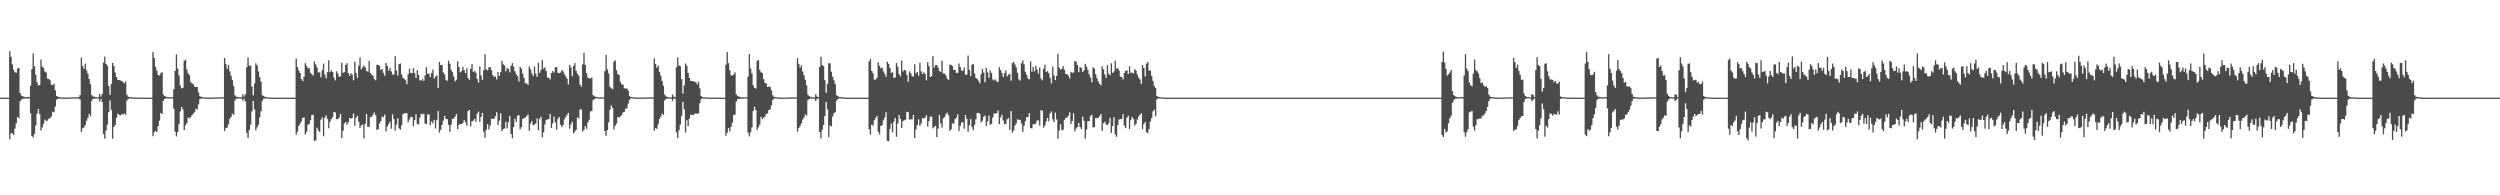 <?xml version="1.0" encoding="UTF-8"?>
<svg xmlns="http://www.w3.org/2000/svg" width="1920" height="150">
  <path d="M0 75.000h1v1.000H0zM1 75.000h1v1.000H1zM2 75.000h1v1.000H2zM3 75.000h1v1.000H3zM4 75.000h1v1.000H4zM5 75.000h1v1.000H5zM6 75.000h1v1.000H6zM7 39.271h1v67.695H7zM8 43.679h1v58.735H8zM9 49.467h1v52.811H9zM10 53.655h1v49.940H10zM11 55.499h1v43.342H11zM12 55.898h1v38.821H12zM13 52.696h1v37.171H13zM14 52.047h1v38.727H14zM15 71.404h1v6.437H15zM16 73.435h1v3.113H16zM17 73.957h1v1.907H17zM18 74.246h1v1.529H18zM19 74.673h1v1.000H19zM20 74.572h1v1.000H20zM21 74.402h1v1.297H21zM22 74.606h1v1.000H22zM23 65.825h1v21.286H23zM24 53.105h1v51.394H24zM25 40.926h1v64.701H25zM26 50.885h1v51.906H26zM27 57.403h1v38.931H27zM28 63.162h1v24.102H28zM29 65.590h1v18.125H29zM30 65.330h1v22.270H30zM31 45.662h1v54.577H31zM32 51.174h1v46.652H32zM33 52.207h1v42.798H33zM34 54.944h1v36.920H34zM35 55.642h1v37.328H35zM36 60.398h1v32.194H36zM37 60.604h1v30.583H37zM38 61.670h1v29.015H38zM39 65.065h1v24.271H39zM40 65.359h1v20.423H40zM41 64.228h1v22.096H41zM42 69.336h1v12.501H42zM43 73.668h1v2.835H43zM44 74.385h1v1.618H44zM45 74.447h1v1.033H45zM46 74.762h1v1.000H46zM47 74.867h1v1.000H47zM48 74.849h1v1.000H48zM49 74.924h1v1.000H49zM50 74.932h1v1.000H50zM51 74.921h1v1.000H51zM52 74.940h1v1.000H52zM53 74.872h1v1.000H53zM54 74.811h1v1.000H54zM55 74.781h1v1.000H55zM56 74.763h1v1.000H56zM57 74.692h1v1.000H57zM58 74.643h1v1.000H58zM59 74.761h1v1.000H59zM60 74.609h1v1.000H60zM61 73.016h1v3.399H61zM62 44.236h1v57.060H62zM63 50.555h1v47.973H63zM64 52.834h1v44.992H64zM65 48.879h1v47.227H65zM66 54.004h1v38.727H66zM67 56.525h1v33.989H67zM68 60.616h1v26.765H68zM69 64.687h1v24.534H69zM70 73.044h1v4.372H70zM71 74.120h1v1.765H71zM72 74.286h1v1.519H72zM73 74.568h1v1.000H73zM74 74.819h1v1.000H74zM75 74.637h1v1.000H75zM76 71.990h1v6.030H76zM77 74.129h1v1.791H77zM78 72.152h1v6.190H78zM79 48.013h1v54.850H79zM80 43.476h1v63.051H80zM81 49.139h1v51.041H81zM82 50.547h1v45.229H82zM83 65.921h1v20.200H83zM84 72.816h1v4.345H84zM85 64.482h1v19.914H85zM86 48.323h1v58.169H86zM87 50.615h1v46.951H87zM88 55.625h1v40.311H88zM89 59.125h1v31.379H89zM90 61.269h1v26.095H90zM91 61.440h1v26.656H91zM92 61.776h1v26.878H92zM93 62.140h1v25.450H93zM94 63.015h1v25.045H94zM95 64.076h1v23.022H95zM96 62.536h1v25.675H96zM97 72.699h1v4.661H97zM98 74.215h1v1.761H98zM99 74.619h1v1.000H99zM100 74.609h1v1.000H100zM101 74.780h1v1.000H101zM102 74.856h1v1.000H102zM103 74.906h1v1.000H103zM104 74.947h1v1.000H104zM105 74.951h1v1.000H105zM106 74.923h1v1.000H106zM107 74.953h1v1.000H107zM108 74.948h1v1.000H108zM109 74.904h1v1.000H109zM110 74.907h1v1.000H110zM111 74.991h1v1.000H111zM112 74.994h1v1.000H112zM113 74.997h1v1.000H113zM114 74.998h1v1.000H114zM115 74.999h1v1.000H115zM116 74.999h1v1.000H116zM117 39.836h1v64.747H117zM118 44.461h1v57.147H118zM119 51.359h1v49.119H119zM120 54.294h1v47.092H120zM121 57.568h1v39.145H121zM122 58.026h1v34.656H122zM123 56.263h1v30.475H123zM124 55.381h1v32.287H124zM125 72.655h1v4.644H125zM126 73.754h1v2.233H126zM127 74.287h1v1.250H127zM128 74.532h1v1.067H128zM129 74.644h1v1.000H129zM130 74.650h1v1.000H130zM131 74.608h1v1.000H131zM132 74.745h1v1.000H132zM133 68.611h1v14.822H133zM134 54.504h1v46.608H134zM135 41.793h1v63.006H135zM136 52.621h1v48.754H136zM137 57.836h1v37.413H137zM138 65.629h1v19.877H138zM139 67.814h1v14.427H139zM140 67.450h1v16.673H140zM141 46.661h1v53.200H141zM142 45.905h1v50.369H142zM143 53.431h1v41.250H143zM144 56.243h1v33.998H144zM145 57.643h1v33.178H145zM146 63.068h1v26.912H146zM147 63.947h1v24.449H147zM148 64.748h1v22.522H148zM149 66.518h1v19.703H149zM150 66.805h1v16.598H150zM151 66.836h1v17.386H151zM152 70.958h1v9.267H152zM153 73.880h1v2.214H153zM154 74.363h1v1.295H154zM155 74.527h1v1.000H155zM156 74.799h1v1.000H156zM157 74.868h1v1.000H157zM158 74.902h1v1.000H158zM159 74.936h1v1.000H159zM160 74.951h1v1.000H160zM161 74.931h1v1.000H161zM162 74.954h1v1.000H162zM163 74.896h1v1.000H163zM164 74.834h1v1.000H164zM165 74.813h1v1.000H165zM166 74.804h1v1.000H166zM167 74.769h1v1.000H167zM168 74.700h1v1.000H168zM169 74.806h1v1.000H169zM170 74.677h1v1.000H170zM171 74.670h1v1.000H171zM172 44.525h1v56.097H172zM173 49.123h1v49.267H173zM174 52.845h1v45.122H174zM175 49.873h1v45.555H175zM176 54.726h1v36.602H176zM177 58.150h1v31.655H177zM178 61.542h1v25.756H178zM179 66.083h1v22.099H179zM180 73.140h1v3.998H180zM181 74.268h1v1.500H181zM182 74.373h1v1.329H182zM183 74.596h1v1.000H183zM184 74.702h1v1.000H184zM185 74.694h1v1.000H185zM186 72.340h1v5.148H186zM187 74.178h1v1.649H187zM188 72.393h1v5.602H188zM189 51.606h1v50.466H189zM190 44.084h1v61.905H190zM191 50.248h1v49.667H191zM192 50.476h1v45.388H192zM193 66.433h1v19.125H193zM194 73.179h1v4.369H194zM195 64.000h1v20.029H195zM196 48.645h1v51.490H196zM197 50.197h1v47.604H197zM198 54.793h1v41.040H198zM199 59.220h1v30.831H199zM200 62.611h1v22.843H200zM201 73.154h1v4.338H201zM202 73.677h1v2.078H202zM203 74.415h1v1.241H203zM204 74.617h1v1.000H204zM205 74.750h1v1.000H205zM206 74.836h1v1.000H206zM207 74.869h1v1.000H207zM208 74.952h1v1.000H208zM209 74.957h1v1.000H209zM210 74.978h1v1.000H210zM211 74.982h1v1.000H211zM212 74.992h1v1.000H212zM213 74.992h1v1.000H213zM214 74.996h1v1.000H214zM215 74.998h1v1.000H215zM216 74.999h1v1.000H216zM217 74.999h1v1.000H217zM218 74.999h1v1.000H218zM219 75.000h1v1.000H219zM220 75.000h1v1.000H220zM221 75.000h1v1.000H221zM222 75.000h1v1.000H222zM223 75.000h1v1.000H223zM224 75.000h1v1.000H224zM225 75.000h1v1.000H225zM226 75.000h1v1.000H226zM227 44.957h1v58.485H227zM228 51.526h1v49.639H228zM229 54.237h1v42.539H229zM230 56.016h1v38.912H230zM231 60.774h1v32.473H231zM232 62.281h1v28.253H232zM233 58.910h1v31.356H233zM234 48.478h1v54.844H234zM235 50.480h1v50.758H235zM236 52.375h1v43.499H236zM237 52.330h1v42.808H237zM238 56.015h1v36.307H238zM239 56.962h1v31.432H239zM240 58.021h1v30.122H240zM241 47.270h1v61.090H241zM242 49.460h1v58.256H242zM243 51.826h1v46.248H243zM244 55.645h1v44.492H244zM245 55.554h1v45.827H245zM246 59.382h1v32.539H246zM247 53.948h1v36.230H247zM248 48.842h1v55.809H248zM249 57.254h1v33.104H249zM250 60.158h1v28.408H250zM251 55.459h1v35.918H251zM252 46.218h1v52.309H252zM253 55.332h1v38.179H253zM254 53.957h1v37.457H254zM255 55.330h1v34.656H255zM256 59.660h1v26.308H256zM257 61.724h1v24.634H257zM258 54.694h1v36.858H258zM259 56.568h1v34.905H259zM260 59.050h1v31.204H260zM261 58.550h1v28.931H261zM262 48.178h1v57.896H262zM263 55.922h1v44.538H263zM264 55.402h1v39.436H264zM265 49.906h1v43.776H265zM266 48.454h1v47.373H266zM267 56.090h1v37.832H267zM268 58.333h1v32.256H268zM269 56.220h1v34.943H269zM270 57.393h1v33.224H270zM271 61.656h1v25.511H271zM272 47.405h1v49.143H272zM273 56.088h1v34.458H273zM274 59.759h1v29.205H274zM275 50.541h1v42.878H275zM276 44.073h1v54.200H276zM277 53.276h1v43.091H277zM278 51.745h1v43.882H278zM279 50.304h1v55.918H279zM280 51.692h1v43.376H280zM281 54.591h1v33.064H281zM282 55.009h1v42.504H282zM283 46.756h1v50.582H283zM284 56.143h1v33.782H284zM285 57.335h1v32.280H285zM286 58.088h1v29.966H286zM287 60.773h1v25.555H287zM288 61.627h1v26.916H288zM289 49.676h1v50.222H289zM290 49.880h1v49.318H290zM291 50.482h1v44.405H291zM292 53.884h1v39.132H292zM293 52.865h1v36.643H293zM294 55.916h1v34.218H294zM295 58.183h1v29.901H295zM296 48.352h1v52.581H296zM297 50.600h1v46.480H297zM298 54.342h1v40.984H298zM299 52.158h1v41.322H299zM300 54.795h1v44.017H300zM301 57.271h1v30.469H301zM302 57.236h1v34.232H302zM303 43.090h1v57.212H303zM304 54.121h1v41.630H304zM305 58.061h1v32.770H305zM306 49.196h1v49.349H306zM307 48.718h1v50.815H307zM308 57.072h1v39.201H308zM309 59.772h1v27.933H309zM310 60.645h1v26.349H310zM311 61.590h1v25.251H311zM312 64.660h1v22.259H312zM313 56.972h1v37.003H313zM314 52.807h1v38.884H314zM315 55.995h1v33.736H315zM316 56.188h1v33.738H316zM317 52.376h1v44.601H317zM318 56.139h1v36.093H318zM319 59.900h1v27.912H319zM320 53.802h1v41.336H320zM321 57.599h1v37.942H321zM322 61.706h1v28.624H322zM323 61.783h1v25.512H323zM324 60.759h1v27.187H324zM325 62.082h1v25.285H325zM326 57.843h1v37.050H326zM327 51.489h1v43.819H327zM328 56.609h1v31.145H328zM329 56.646h1v31.374H329zM330 59.288h1v36.696H330zM331 55.951h1v37.368H331zM332 53.443h1v41.326H332zM333 60.384h1v31.686H333zM334 58.715h1v39.934H334zM335 58.087h1v34.222H335zM336 67.564h1v17.669H336zM337 47.495h1v54.364H337zM338 49.917h1v49.757H338zM339 49.819h1v46.099H339zM340 55.656h1v36.924H340zM341 57.109h1v31.906H341zM342 61.293h1v30.131H342zM343 62.014h1v29.547H343zM344 46.532h1v49.327H344zM345 48.926h1v52.311H345zM346 53.615h1v42.201H346zM347 55.421h1v35.921H347zM348 58.667h1v32.363H348zM349 62.491h1v27.141H349zM350 61.188h1v26.420H350zM351 46.982h1v52.165H351zM352 51.579h1v44.356H352zM353 55.565h1v39.693H353zM354 54.638h1v40.747H354zM355 51.408h1v43.058H355zM356 53.871h1v38.358H356zM357 56.045h1v37.809H357zM358 52.375h1v44.176H358zM359 59.908h1v25.401H359zM360 61.343h1v23.110H360zM361 52.868h1v44.224H361zM362 49.142h1v44.050H362zM363 55.260h1v37.414H363zM364 54.466h1v36.789H364zM365 55.754h1v37.669H365zM366 60.641h1v26.768H366zM367 63.513h1v22.216H367zM368 51.102h1v42.566H368zM369 57.979h1v31.827H369zM370 61.413h1v25.322H370zM371 53.864h1v47.478H371zM372 41.618h1v64.228H372zM373 53.392h1v46.292H373zM374 53.993h1v41.277H374zM375 51.755h1v47.737H375zM376 51.394h1v45.028H376zM377 53.924h1v37.216H377zM378 57.823h1v33.532H378zM379 59.049h1v32.075H379zM380 58.682h1v30.539H380zM381 61.004h1v25.166H381zM382 55.206h1v40.787H382zM383 58.358h1v34.299H383zM384 55.450h1v31.617H384zM385 46.568h1v54.103H385zM386 49.432h1v49.734H386zM387 50.309h1v48.366H387zM388 54.794h1v38.738H388zM389 52.185h1v46.371H389zM390 52.945h1v40.935H390zM391 55.617h1v33.352H391zM392 50.601h1v52.331H392zM393 48.508h1v57.695H393zM394 51.153h1v46.497H394zM395 54.805h1v36.272H395zM396 56.980h1v36.670H396zM397 58.405h1v30.426H397zM398 62.673h1v25.760H398zM399 51.341h1v47.916H399zM400 52.663h1v45.049H400zM401 56.543h1v34.868H401zM402 59.966h1v30.737H402zM403 64.006h1v26.242H403zM404 63.993h1v25.236H404zM405 65.302h1v22.543H405zM406 51.006h1v49.503H406zM407 53.248h1v41.688H407zM408 56.421h1v36.574H408zM409 58.539h1v37.729H409zM410 51.048h1v44.722H410zM411 56.548h1v38.320H411zM412 59.001h1v31.971H412zM413 48.295h1v51.810H413zM414 55.930h1v35.236H414zM415 53.733h1v35.991H415zM416 45.974h1v59.548H416zM417 52.793h1v48.797H417zM418 51.771h1v43.767H418zM419 54.580h1v37.681H419zM420 59.474h1v32.120H420zM421 59.698h1v31.823H421zM422 61.022h1v26.567H422zM423 56.038h1v42.230H423zM424 54.587h1v40.212H424zM425 55.812h1v33.830H425zM426 51.653h1v42.338H426zM427 51.468h1v48.129H427zM428 55.837h1v35.418H428zM429 56.219h1v33.590H429zM430 55.698h1v40.096H430zM431 53.868h1v43.763H431zM432 54.784h1v41.154H432zM433 56.917h1v34.754H433zM434 58.583h1v31.364H434zM435 60.441h1v27.765H435zM436 64.845h1v21.946H436zM437 49.861h1v48.916H437zM438 51.853h1v43.750H438zM439 58.503h1v35.073H439zM440 50.755h1v51.654H440zM441 48.420h1v52.724H441zM442 54.352h1v45.411H442zM443 56.595h1v33.640H443zM444 58.161h1v32.848H444zM445 64.874h1v19.217H445zM446 66.623h1v17.385H446zM447 49.481h1v51.705H447zM448 40.566h1v59.136H448zM449 49.879h1v46.960H449zM450 56.203h1v42.769H450zM451 59.672h1v34.325H451zM452 60.054h1v31.891H452zM453 60.250h1v25.525H453zM454 59.486h1v25.715H454zM455 73.013h1v3.902H455zM456 73.908h1v2.160H456zM457 74.242h1v1.293H457zM458 74.593h1v1.000H458zM459 74.712h1v1.000H459zM460 74.834h1v1.000H460zM461 74.710h1v1.000H461zM462 74.783h1v1.000H462zM463 74.733h1v1.000H463zM464 54.693h1v45.881H464zM465 42.016h1v62.282H465zM466 53.281h1v46.701H466zM467 56.325h1v37.662H467zM468 66.589h1v17.730H468zM469 67.696h1v13.262H469zM470 68.489h1v14.381H470zM471 47.362h1v52.121H471zM472 46.286h1v50.213H472zM473 53.924h1v40.965H473zM474 56.898h1v32.932H474zM475 57.591h1v32.789H475zM476 62.853h1v26.595H476zM477 64.905h1v23.640H477zM478 64.913h1v21.387H478zM479 67.784h1v18.057H479zM480 68.008h1v15.516H480zM481 67.935h1v15.331H481zM482 69.629h1v9.951H482zM483 73.825h1v2.827H483zM484 74.464h1v1.096H484zM485 74.589h1v1.000H485zM486 74.807h1v1.000H486zM487 74.806h1v1.000H487zM488 74.903h1v1.000H488zM489 74.934h1v1.000H489zM490 74.956h1v1.000H490zM491 74.937h1v1.000H491zM492 74.956h1v1.000H492zM493 74.903h1v1.000H493zM494 74.861h1v1.000H494zM495 74.826h1v1.000H495zM496 74.829h1v1.000H496zM497 74.820h1v1.000H497zM498 74.738h1v1.000H498zM499 74.824h1v1.000H499zM500 74.699h1v1.000H500zM501 74.811h1v1.000H501zM502 44.736h1v55.693H502zM503 49.140h1v49.190H503zM504 52.005h1v46.900H504zM505 50.312h1v45.157H505zM506 55.172h1v36.261H506zM507 58.065h1v31.562H507zM508 62.131h1v25.172H508zM509 65.800h1v22.501H509zM510 72.585h1v4.587H510zM511 74.046h1v1.879H511zM512 74.410h1v1.255H512zM513 74.661h1v1.000H513zM514 74.779h1v1.000H514zM515 74.890h1v1.000H515zM516 72.432h1v5.067H516zM517 74.208h1v1.654H517zM518 74.558h1v1.062H518zM519 51.697h1v49.953H519zM520 44.095h1v61.982H520zM521 50.268h1v49.833H521zM522 50.864h1v44.814H522zM523 60.727h1v28.406H523zM524 71.813h1v6.455H524zM525 65.554h1v18.364H525zM526 48.786h1v53.051H526zM527 50.637h1v41.600H527zM528 55.994h1v40.822H528zM529 59.846h1v31.170H529zM530 62.220h1v25.839H530zM531 62.112h1v26.161H531zM532 62.460h1v25.969H532zM533 62.887h1v24.412H533zM534 63.161h1v24.104H534zM535 64.704h1v22.625H535zM536 62.888h1v24.243H536zM537 67.866h1v11.412H537zM538 73.810h1v2.372H538zM539 74.494h1v1.046H539zM540 74.722h1v1.000H540zM541 74.801h1v1.000H541zM542 74.836h1v1.000H542zM543 74.854h1v1.000H543zM544 74.943h1v1.000H544zM545 74.955h1v1.000H545zM546 74.933h1v1.000H546zM547 74.957h1v1.000H547zM548 74.951h1v1.000H548zM549 74.908h1v1.000H549zM550 74.909h1v1.000H550zM551 74.987h1v1.000H551zM552 74.994h1v1.000H552zM553 74.996h1v1.000H553zM554 74.998h1v1.000H554zM555 74.999h1v1.000H555zM556 74.999h1v1.000H556zM557 49.699h1v54.647H557zM558 39.985h1v61.964H558zM559 48.546h1v49.682H559zM560 53.975h1v46.967H560zM561 57.755h1v39.695H561zM562 57.989h1v36.182H562zM563 57.116h1v31.094H563zM564 55.529h1v32.562H564zM565 72.470h1v5.602H565zM566 73.778h1v2.402H566zM567 74.243h1v1.774H567zM568 74.428h1v1.347H568zM569 74.712h1v1.000H569zM570 74.712h1v1.000H570zM571 74.646h1v1.000H571zM572 74.722h1v1.000H572zM573 74.654h1v1.000H573zM574 58.809h1v43.065H574zM575 41.543h1v63.228H575zM576 52.657h1v48.914H576zM577 56.356h1v41.503H577zM578 65.407h1v19.870H578zM579 67.510h1v14.536H579zM580 67.952h1v16.504H580zM581 46.810h1v52.945H581zM582 46.071h1v51.770H582zM583 53.566h1v42.182H583zM584 55.487h1v34.202H584zM585 56.106h1v35.306H585zM586 60.832h1v29.595H586zM587 63.808h1v25.741H587zM588 64.022h1v23.529H588zM589 66.762h1v20.333H589zM590 66.557h1v17.913H590zM591 66.590h1v17.453H591zM592 69.320h1v11.581H592zM593 73.209h1v3.621H593zM594 74.411h1v1.286H594zM595 74.490h1v1.058H595zM596 74.748h1v1.000H596zM597 74.871h1v1.000H597zM598 74.906h1v1.000H598zM599 74.930h1v1.000H599zM600 74.945h1v1.000H600zM601 74.934h1v1.000H601zM602 74.952h1v1.000H602zM603 74.902h1v1.000H603zM604 74.846h1v1.000H604zM605 74.823h1v1.000H605zM606 74.810h1v1.000H606zM607 74.812h1v1.000H607zM608 74.706h1v1.000H608zM609 74.799h1v1.000H609zM610 74.683h1v1.000H610zM611 74.800h1v1.000H611zM612 44.661h1v56.461H612zM613 49.095h1v49.216H613zM614 51.956h1v44.835H614zM615 50.128h1v44.645H615zM616 54.943h1v36.906H616zM617 57.836h1v32.538H617zM618 61.273h1v26.528H618zM619 65.490h1v23.331H619zM620 72.680h1v4.234H620zM621 73.779h1v2.229H621zM622 74.435h1v1.170H622zM623 74.610h1v1.000H623zM624 74.774h1v1.000H624zM625 74.854h1v1.000H625zM626 72.322h1v5.292H626zM627 74.103h1v1.807H627zM628 74.547h1v1.000H628zM629 51.463h1v49.916H629zM630 43.664h1v62.649H630zM631 49.971h1v49.652H631zM632 50.808h1v45.267H632zM633 61.504h1v27.617H633zM634 71.310h1v6.955H634zM635 64.477h1v19.434H635zM636 48.653h1v56.710H636zM637 48.566h1v47.755H637zM638 55.113h1v42.013H638zM639 58.885h1v30.628H639zM640 61.657h1v25.286H640zM641 64.610h1v21.608H641zM642 73.000h1v4.307H642zM643 73.727h1v2.462H643zM644 74.471h1v1.027H644zM645 74.572h1v1.000H645zM646 74.752h1v1.000H646zM647 74.772h1v1.000H647zM648 74.897h1v1.000H648zM649 74.963h1v1.000H649zM650 74.984h1v1.000H650zM651 74.989h1v1.000H651zM652 74.989h1v1.000H652zM653 74.990h1v1.000H653zM654 74.994h1v1.000H654zM655 74.997h1v1.000H655zM656 74.998h1v1.000H656zM657 74.999h1v1.000H657zM658 75.000h1v1.000H658zM659 75.000h1v1.000H659zM660 75.000h1v1.000H660zM661 75.000h1v1.000H661zM662 75.000h1v1.000H662zM663 75.000h1v1.000H663zM664 75.000h1v1.000H664zM665 75.000h1v1.000H665zM666 75.000h1v1.000H666zM667 47.225h1v51.962H667zM668 45.140h1v58.217H668zM669 54.512h1v41.214H669zM670 56.258h1v40.181H670zM671 61.013h1v31.344H671zM672 61.178h1v29.492H672zM673 59.807h1v29.147H673zM674 47.798h1v53.447H674zM675 50.579h1v52.697H675zM676 52.519h1v44.227H676zM677 51.867h1v44.228H677zM678 54.853h1v37.585H678zM679 56.744h1v33.499H679zM680 58.995h1v27.194H680zM681 47.404h1v60.716H681zM682 49.035h1v59.418H682zM683 52.108h1v46.904H683zM684 55.953h1v38.965H684zM685 55.446h1v46.165H685zM686 59.829h1v33.631H686zM687 59.418h1v31.133H687zM688 48.393h1v56.651H688zM689 51.212h1v43.665H689zM690 56.893h1v31.342H690zM691 58.524h1v32.779H691zM692 46.527h1v51.782H692zM693 54.890h1v38.053H693zM694 53.663h1v38.739H694zM695 53.997h1v37.915H695zM696 57.544h1v28.349H696zM697 62.788h1v23.373H697zM698 54.721h1v37.252H698zM699 56.235h1v35.349H699zM700 58.494h1v33.143H700zM701 58.804h1v29.535H701zM702 49.394h1v56.583H702zM703 56.396h1v43.030H703zM704 55.291h1v40.708H704zM705 58.108h1v33.528H705zM706 48.238h1v48.430H706zM707 54.728h1v40.088H707zM708 56.867h1v33.943H708zM709 55.542h1v35.389H709zM710 56.637h1v33.658H710zM711 61.719h1v26.747H711zM712 47.640h1v49.537H712zM713 50.824h1v42.202H713zM714 59.071h1v30.480H714zM715 58.380h1v31.231H715zM716 43.054h1v55.552H716zM717 52.008h1v45.383H717zM718 49.998h1v46.549H718zM719 49.958h1v55.328H719zM720 52.013h1v46.787H720zM721 54.536h1v33.780H721zM722 55.261h1v39.596H722zM723 46.593h1v51.435H723zM724 56.424h1v34.407H724zM725 56.602h1v33.388H725zM726 57.843h1v29.909H726zM727 60.476h1v26.038H727zM728 61.347h1v27.185H728zM729 49.679h1v50.817H729zM730 49.834h1v49.396H730zM731 50.794h1v43.882H731zM732 53.753h1v41.317H732zM733 53.603h1v37.952H733zM734 56.017h1v34.421H734zM735 55.891h1v31.965H735zM736 48.718h1v52.027H736zM737 51.491h1v45.082H737zM738 54.104h1v39.979H738zM739 54.517h1v39.298H739zM740 51.818h1v47.018H740zM741 57.383h1v30.983H741zM742 57.361h1v33.997H742zM743 42.653h1v58.495H743zM744 53.674h1v42.652H744zM745 58.463h1v32.981H745zM746 49.695h1v47.920H746zM747 49.130h1v50.819H747zM748 56.479h1v39.345H748zM749 59.782h1v31.859H749zM750 60.598h1v26.175H750zM751 61.965h1v24.696H751zM752 63.918h1v23.408H752zM753 56.918h1v37.137H753zM754 52.987h1v39.750H754zM755 55.639h1v33.990H755zM756 63.177h1v25.506H756zM757 52.229h1v44.536H757zM758 55.562h1v37.763H758zM759 59.719h1v28.928H759zM760 54.062h1v41.785H760zM761 56.113h1v38.992H761zM762 60.987h1v29.258H762zM763 61.916h1v25.180H763zM764 60.988h1v26.313H764zM765 62.496h1v24.421H765zM766 63.125h1v21.751H766zM767 51.612h1v43.752H767zM768 53.820h1v36.459H768zM769 56.034h1v32.136H769zM770 59.206h1v33.389H770zM771 56.182h1v39.198H771zM772 54.175h1v40.952H772zM773 58.551h1v33.092H773zM774 57.354h1v33.268H774zM775 56.721h1v43.027H775zM776 62.024h1v23.222H776zM777 48.500h1v53.300H777zM778 47.516h1v52.801H778zM779 49.501h1v46.976H779zM780 51.716h1v43.109H780zM781 55.910h1v35.642H781zM782 60.918h1v31.358H782zM783 61.897h1v30.135H783zM784 48.613h1v46.282H784zM785 46.413h1v54.883H785zM786 49.398h1v47.306H786zM787 55.072h1v37.959H787zM788 57.404h1v32.489H788zM789 60.254h1v29.691H789zM790 60.868h1v26.042H790zM791 47.129h1v51.262H791zM792 55.019h1v43.608H792zM793 51.514h1v43.848H793zM794 54.861h1v40.731H794zM795 50.649h1v44.318H795zM796 53.467h1v39.126H796zM797 56.581h1v35.941H797zM798 51.810h1v44.637H798zM799 60.234h1v24.402H799zM800 61.625h1v23.319H800zM801 52.852h1v45.190H801zM802 49.681h1v46.703H802zM803 55.298h1v37.942H803zM804 54.639h1v35.926H804zM805 56.206h1v37.048H805zM806 59.816h1v27.385H806zM807 63.985h1v21.548H807zM808 51.146h1v40.558H808zM809 58.012h1v35.773H809zM810 61.516h1v24.965H810zM811 58.271h1v33.429H811zM812 41.335h1v65.280H812zM813 51.905h1v48.336H813zM814 53.466h1v41.910H814zM815 52.966h1v47.047H815zM816 50.848h1v48.835H816zM817 53.528h1v38.529H817zM818 56.796h1v33.675H818zM819 56.992h1v33.410H819zM820 58.044h1v30.788H820zM821 60.185h1v26.101H821zM822 55.262h1v39.982H822zM823 55.970h1v36.969H823zM824 55.559h1v31.537H824zM825 46.788h1v54.168H825zM826 47.535h1v51.129H826zM827 49.895h1v47.586H827zM828 55.459h1v38.831H828zM829 51.539h1v46.038H829zM830 52.185h1v47.022H830zM831 55.357h1v34.333H831zM832 54.025h1v38.748H832zM833 49.003h1v57.476H833zM834 51.102h1v48.421H834zM835 53.641h1v39.370H835zM836 57.065h1v36.040H836zM837 59.390h1v29.977H837zM838 63.210h1v24.935H838zM839 51.658h1v46.236H839zM840 52.723h1v44.935H840zM841 56.975h1v33.719H841zM842 60.033h1v30.817H842zM843 62.542h1v27.874H843zM844 64.313h1v24.977H844zM845 65.621h1v21.942H845zM846 50.944h1v49.633H846zM847 53.179h1v41.497H847zM848 57.164h1v36.302H848zM849 59.788h1v35.805H849zM850 50.032h1v46.015H850zM851 56.588h1v38.139H851zM852 57.730h1v32.777H852zM853 48.575h1v53.506H853zM854 55.958h1v40.874H854zM855 54.950h1v35.079H855zM856 46.572h1v56.766H856zM857 52.901h1v52.185H857zM858 52.188h1v43.794H858zM859 54.181h1v37.646H859zM860 58.898h1v32.671H860zM861 59.144h1v32.181H861zM862 60.991h1v26.667H862zM863 56.054h1v40.505H863zM864 54.336h1v44.075H864zM865 54.001h1v36.429H865zM866 56.806h1v32.089H866zM867 50.947h1v48.176H867zM868 56.013h1v36.084H868zM869 55.642h1v34.166H869zM870 56.439h1v35.069H870zM871 53.103h1v43.366H871zM872 54.278h1v40.738H872zM873 57.337h1v34.353H873zM874 59.586h1v30.080H874zM875 61.013h1v27.145H875zM876 64.356h1v22.707H876zM877 49.908h1v49.325H877zM878 52.205h1v43.194H878zM879 58.705h1v35.033H879zM880 48.880h1v52.562H880zM881 47.612h1v54.755H881zM882 54.287h1v44.745H882zM883 54.118h1v39.240H883zM884 58.264h1v32.424H884zM885 62.048h1v23.435H885zM886 65.955h1v18.246H886zM887 67.565h1v21.710H887zM888 73.744h1v2.525H888zM889 74.345h1v1.323H889zM890 74.514h1v1.000H890zM891 74.736h1v1.000H891zM892 74.825h1v1.000H892zM893 74.886h1v1.000H893zM894 74.933h1v1.000H894zM895 74.960h1v1.000H895zM896 74.964h1v1.000H896zM897 74.985h1v1.000H897zM898 74.992h1v1.000H898zM899 74.993h1v1.000H899zM900 74.996h1v1.000H900zM901 74.998h1v1.000H901zM902 74.999h1v1.000H902zM903 74.999h1v1.000H903zM904 75.000h1v1.000H904zM905 75.000h1v1.000H905zM906 75.000h1v1.000H906zM907 75.000h1v1.000H907zM908 75.000h1v1.000H908zM909 75.000h1v1.000H909zM910 75.000h1v1.000H910zM911 75.000h1v1.000H911zM912 75.000h1v1.000H912zM913 75.000h1v1.000H913zM914 75.000h1v1.000H914zM915 75.000h1v1.000H915zM916 75.000h1v1.000H916zM917 75.000h1v1.000H917zM918 75.000h1v1.000H918zM919 75.000h1v1.000H919zM920 75.000h1v1.000H920zM921 75.000h1v1.000H921zM922 75.000h1v1.000H922zM923 75.000h1v1.000H923zM924 75.000h1v1.000H924zM925 75.000h1v1.000H925zM926 75.000h1v1.000H926zM927 75.000h1v1.000H927zM928 75.000h1v1.000H928zM929 75.000h1v1.000H929zM930 75.000h1v1.000H930zM931 75.000h1v1.000H931zM932 75.000h1v1.000H932zM933 75.000h1v1.000H933zM934 75.000h1v1.000H934zM935 75.000h1v1.000H935zM936 75.000h1v1.000H936zM937 75.000h1v1.000H937zM938 75.000h1v1.000H938zM939 75.000h1v1.000H939zM940 75.000h1v1.000H940zM941 75.000h1v1.000H941zM942 75.000h1v1.000H942zM943 75.000h1v1.000H943zM944 75.000h1v1.000H944zM945 75.000h1v1.000H945zM946 75.000h1v1.000H946zM947 75.000h1v1.000H947zM948 75.000h1v1.000H948zM949 75.000h1v1.000H949zM950 75.000h1v1.000H950zM951 75.000h1v1.000H951zM952 75.000h1v1.000H952zM953 75.000h1v1.000H953zM954 75.000h1v1.000H954zM955 75.000h1v1.000H955zM956 75.000h1v1.000H956zM957 75.000h1v1.000H957zM958 75.000h1v1.000H958zM959 75.000h1v1.000H959zM960 75.000h1v1.000H960zM961 75.000h1v1.000H961zM962 75.000h1v1.000H962zM963 75.000h1v1.000H963zM964 75.000h1v1.000H964zM965 75.000h1v1.000H965zM966 75.000h1v1.000H966zM967 75.000h1v1.000H967zM968 75.000h1v1.000H968zM969 75.000h1v1.000H969zM970 75.000h1v1.000H970zM971 75.000h1v1.000H971zM972 75.000h1v1.000H972zM973 75.000h1v1.000H973zM974 75.000h1v1.000H974zM975 75.000h1v1.000H975zM976 75.000h1v1.000H976zM977 75.000h1v1.000H977zM978 75.000h1v1.000H978zM979 75.000h1v1.000H979zM980 75.000h1v1.000H980zM981 75.000h1v1.000H981zM982 75.000h1v1.000H982zM983 75.000h1v1.000H983zM984 75.000h1v1.000H984zM985 75.000h1v1.000H985zM986 75.000h1v1.000H986zM987 75.000h1v1.000H987zM988 75.000h1v1.000H988zM989 75.000h1v1.000H989zM990 75.000h1v1.000H990zM991 75.000h1v1.000H991zM992 75.000h1v1.000H992zM993 75.000h1v1.000H993zM994 75.000h1v1.000H994zM995 75.000h1v1.000H995zM996 75.000h1v1.000H996zM997 75.000h1v1.000H997zM998 75.000h1v1.000H998zM999 75.000h1v1.000H999zM1000 75.000h1v1.000H1000zM1001 75.000h1v1.000H1001zM1002 75.000h1v1.000H1002zM1003 75.000h1v1.000H1003zM1004 75.000h1v1.000H1004zM1005 75.000h1v1.000H1005zM1006 75.000h1v1.000H1006zM1007 75.000h1v1.000H1007zM1008 75.000h1v1.000H1008zM1009 75.000h1v1.000H1009zM1010 75.000h1v1.000H1010zM1011 75.000h1v1.000H1011zM1012 75.000h1v1.000H1012zM1013 75.000h1v1.000H1013zM1014 75.000h1v1.000H1014zM1015 75.000h1v1.000H1015zM1016 75.000h1v1.000H1016zM1017 75.000h1v1.000H1017zM1018 75.000h1v1.000H1018zM1019 75.000h1v1.000H1019zM1020 75.000h1v1.000H1020zM1021 75.000h1v1.000H1021zM1022 75.000h1v1.000H1022zM1023 75.000h1v1.000H1023zM1024 75.000h1v1.000H1024zM1025 75.000h1v1.000H1025zM1026 75.000h1v1.000H1026zM1027 75.000h1v1.000H1027zM1028 75.000h1v1.000H1028zM1029 75.000h1v1.000H1029zM1030 75.000h1v1.000H1030zM1031 75.000h1v1.000H1031zM1032 75.000h1v1.000H1032zM1033 75.000h1v1.000H1033zM1034 75.000h1v1.000H1034zM1035 75.000h1v1.000H1035zM1036 75.000h1v1.000H1036zM1037 75.000h1v1.000H1037zM1038 75.000h1v1.000H1038zM1039 75.000h1v1.000H1039zM1040 75.000h1v1.000H1040zM1041 75.000h1v1.000H1041zM1042 75.000h1v1.000H1042zM1043 75.000h1v1.000H1043zM1044 75.000h1v1.000H1044zM1045 75.000h1v1.000H1045zM1046 75.000h1v1.000H1046zM1047 75.000h1v1.000H1047zM1048 75.000h1v1.000H1048zM1049 75.000h1v1.000H1049zM1050 75.000h1v1.000H1050zM1051 75.000h1v1.000H1051zM1052 75.000h1v1.000H1052zM1053 75.000h1v1.000H1053zM1054 75.000h1v1.000H1054zM1055 75.000h1v1.000H1055zM1056 75.000h1v1.000H1056zM1057 75.000h1v1.000H1057zM1058 75.000h1v1.000H1058zM1059 75.000h1v1.000H1059zM1060 75.000h1v1.000H1060zM1061 75.000h1v1.000H1061zM1062 75.000h1v1.000H1062zM1063 75.000h1v1.000H1063zM1064 75.000h1v1.000H1064zM1065 75.000h1v1.000H1065zM1066 75.000h1v1.000H1066zM1067 75.000h1v1.000H1067zM1068 75.000h1v1.000H1068zM1069 75.000h1v1.000H1069zM1070 75.000h1v1.000H1070zM1071 75.000h1v1.000H1071zM1072 75.000h1v1.000H1072zM1073 75.000h1v1.000H1073zM1074 75.000h1v1.000H1074zM1075 75.000h1v1.000H1075zM1076 75.000h1v1.000H1076zM1077 75.000h1v1.000H1077zM1078 75.000h1v1.000H1078zM1079 75.000h1v1.000H1079zM1080 75.000h1v1.000H1080zM1081 75.000h1v1.000H1081zM1082 75.000h1v1.000H1082zM1083 75.000h1v1.000H1083zM1084 75.000h1v1.000H1084zM1085 75.000h1v1.000H1085zM1086 75.000h1v1.000H1086zM1087 75.000h1v1.000H1087zM1088 75.000h1v1.000H1088zM1089 75.000h1v1.000H1089zM1090 75.000h1v1.000H1090zM1091 75.000h1v1.000H1091zM1092 75.000h1v1.000H1092zM1093 75.000h1v1.000H1093zM1094 75.000h1v1.000H1094zM1095 75.000h1v1.000H1095zM1096 75.000h1v1.000H1096zM1097 75.000h1v1.000H1097zM1098 75.000h1v1.000H1098zM1099 75.000h1v1.000H1099zM1100 75.000h1v1.000H1100zM1101 75.000h1v1.000H1101zM1102 75.000h1v1.000H1102zM1103 75.000h1v1.000H1103zM1104 75.000h1v1.000H1104zM1105 75.000h1v1.000H1105zM1106 75.000h1v1.000H1106zM1107 47.601h1v56.145H1107zM1108 39.623h1v65.644H1108zM1109 47.896h1v51.176H1109zM1110 52.847h1v48.919H1110zM1111 57.976h1v42.878H1111zM1112 57.027h1v37.706H1112zM1113 55.654h1v35.236H1113zM1114 53.738h1v35.209H1114zM1115 69.942h1v8.988H1115zM1116 73.060h1v4.121H1116zM1117 73.876h1v1.970H1117zM1118 74.465h1v1.251H1118zM1119 74.561h1v1.000H1119zM1120 74.737h1v1.000H1120zM1121 74.578h1v1.000H1121zM1122 74.582h1v1.000H1122zM1123 74.601h1v1.000H1123zM1124 58.016h1v43.490H1124zM1125 41.592h1v63.401H1125zM1126 52.660h1v48.904H1126zM1127 54.679h1v44.564H1127zM1128 63.293h1v23.013H1128zM1129 65.502h1v20.265H1129zM1130 66.344h1v18.926H1130zM1131 56.648h1v40.663H1131zM1132 45.713h1v54.657H1132zM1133 53.819h1v42.274H1133zM1134 54.880h1v36.778H1134zM1135 56.492h1v34.747H1135zM1136 59.978h1v31.090H1136zM1137 63.898h1v27.035H1137zM1138 63.255h1v25.660H1138zM1139 65.545h1v23.111H1139zM1140 66.717h1v20.371H1140zM1141 66.182h1v19.105H1141zM1142 67.640h1v14.451H1142zM1143 72.693h1v4.920H1143zM1144 74.266h1v1.594H1144zM1145 74.482h1v1.059H1145zM1146 74.640h1v1.000H1146zM1147 74.798h1v1.000H1147zM1148 74.870h1v1.000H1148zM1149 74.911h1v1.000H1149zM1150 74.916h1v1.000H1150zM1151 74.940h1v1.000H1151zM1152 74.938h1v1.000H1152zM1153 74.904h1v1.000H1153zM1154 74.836h1v1.000H1154zM1155 74.823h1v1.000H1155zM1156 74.790h1v1.000H1156zM1157 74.790h1v1.000H1157zM1158 74.690h1v1.000H1158zM1159 74.751h1v1.000H1159zM1160 74.664h1v1.000H1160zM1161 74.782h1v1.000H1161zM1162 44.486h1v56.025H1162zM1163 47.804h1v51.634H1163zM1164 52.233h1v47.261H1164zM1165 49.738h1v46.922H1165zM1166 54.339h1v37.897H1166zM1167 57.393h1v33.222H1167zM1168 61.247h1v28.075H1168zM1169 61.210h1v27.941H1169zM1170 71.823h1v6.415H1170zM1171 73.780h1v2.307H1171zM1172 74.314h1v1.204H1172zM1173 74.628h1v1.000H1173zM1174 74.594h1v1.000H1174zM1175 74.836h1v1.000H1175zM1176 72.223h1v5.509H1176zM1177 73.035h1v3.592H1177zM1178 74.588h1v1.000H1178zM1179 53.838h1v45.273H1179zM1180 43.700h1v62.660H1180zM1181 49.868h1v50.315H1181zM1182 50.915h1v45.359H1182zM1183 60.379h1v30.532H1183zM1184 70.408h1v9.079H1184zM1185 67.589h1v16.286H1185zM1186 48.923h1v56.052H1186zM1187 48.646h1v47.958H1187zM1188 54.715h1v43.314H1188zM1189 58.504h1v32.930H1189zM1190 61.043h1v26.066H1190zM1191 61.049h1v26.451H1191zM1192 61.387h1v27.463H1192zM1193 63.175h1v24.497H1193zM1194 62.169h1v25.650H1194zM1195 64.108h1v23.820H1195zM1196 64.195h1v21.234H1196zM1197 62.742h1v25.271H1197zM1198 74.018h1v2.010H1198zM1199 74.531h1v1.041H1199zM1200 74.627h1v1.000H1200zM1201 74.625h1v1.000H1201zM1202 74.787h1v1.000H1202zM1203 74.886h1v1.000H1203zM1204 74.936h1v1.000H1204zM1205 74.958h1v1.000H1205zM1206 74.922h1v1.000H1206zM1207 74.961h1v1.000H1207zM1208 74.953h1v1.000H1208zM1209 74.918h1v1.000H1209zM1210 74.910h1v1.000H1210zM1211 74.988h1v1.000H1211zM1212 74.994h1v1.000H1212zM1213 74.996h1v1.000H1213zM1214 74.997h1v1.000H1214zM1215 74.998h1v1.000H1215zM1216 74.999h1v1.000H1216zM1217 48.827h1v54.567H1217zM1218 39.875h1v64.703H1218zM1219 47.465h1v51.747H1219zM1220 52.986h1v47.350H1220zM1221 57.421h1v42.087H1221zM1222 57.793h1v38.303H1222zM1223 57.240h1v33.559H1223zM1224 55.168h1v32.648H1224zM1225 70.627h1v12.176H1225zM1226 73.198h1v3.763H1226zM1227 74.269h1v1.474H1227zM1228 74.394h1v1.314H1228zM1229 74.597h1v1.000H1229zM1230 74.812h1v1.000H1230zM1231 74.631h1v1.000H1231zM1232 74.645h1v1.000H1232zM1233 74.655h1v1.000H1233zM1234 65.534h1v17.805H1234zM1235 41.564h1v63.066H1235zM1236 52.750h1v48.839H1236zM1237 56.095h1v42.275H1237zM1238 61.850h1v24.523H1238zM1239 65.702h1v19.502H1239zM1240 67.491h1v16.247H1240zM1241 54.254h1v43.031H1241zM1242 46.068h1v53.404H1242zM1243 52.971h1v43.473H1243zM1244 54.537h1v37.524H1244zM1245 56.220h1v35.756H1245zM1246 59.873h1v31.814H1246zM1247 63.433h1v27.576H1247zM1248 62.897h1v25.234H1248zM1249 66.279h1v21.630H1249zM1250 66.686h1v19.357H1250zM1251 66.231h1v18.033H1251zM1252 67.711h1v13.482H1252zM1253 72.198h1v5.614H1253zM1254 74.296h1v1.467H1254zM1255 74.519h1v1.060H1255zM1256 74.719h1v1.000H1256zM1257 74.823h1v1.000H1257zM1258 74.869h1v1.000H1258zM1259 74.913h1v1.000H1259zM1260 74.941h1v1.000H1260zM1261 74.950h1v1.000H1261zM1262 74.934h1v1.000H1262zM1263 74.909h1v1.000H1263zM1264 74.850h1v1.000H1264zM1265 74.808h1v1.000H1265zM1266 74.814h1v1.000H1266zM1267 74.809h1v1.000H1267zM1268 74.725h1v1.000H1268zM1269 74.774h1v1.000H1269zM1270 74.679h1v1.000H1270zM1271 74.798h1v1.000H1271zM1272 45.029h1v55.541H1272zM1273 44.547h1v56.045H1273zM1274 51.474h1v45.847H1274zM1275 50.162h1v45.226H1275zM1276 54.370h1v37.334H1276zM1277 58.007h1v32.377H1277zM1278 57.752h1v30.769H1278zM1279 61.330h1v27.647H1279zM1280 72.006h1v5.960H1280zM1281 73.590h1v2.875H1281zM1282 74.451h1v1.217H1282zM1283 74.441h1v1.000H1283zM1284 74.703h1v1.000H1284zM1285 74.866h1v1.000H1285zM1286 72.340h1v5.288H1286zM1287 72.729h1v3.893H1287zM1288 74.577h1v1.000H1288zM1289 54.001h1v43.820H1289zM1290 44.025h1v62.161H1290zM1291 48.804h1v52.082H1291zM1292 50.935h1v44.181H1292zM1293 60.248h1v29.617H1293zM1294 70.777h1v8.549H1294zM1295 67.556h1v16.261H1295zM1296 49.062h1v52.256H1296zM1297 48.652h1v47.709H1297zM1298 55.443h1v41.769H1298zM1299 58.915h1v33.313H1299zM1300 61.770h1v27.805H1300zM1301 61.550h1v25.986H1301zM1302 61.212h1v27.808H1302zM1303 63.525h1v24.905H1303zM1304 62.698h1v24.853H1304zM1305 64.792h1v22.722H1305zM1306 64.495h1v20.655H1306zM1307 62.624h1v25.388H1307zM1308 73.655h1v2.959H1308zM1309 74.461h1v1.219H1309zM1310 74.568h1v1.000H1310zM1311 74.788h1v1.000H1311zM1312 74.795h1v1.000H1312zM1313 74.884h1v1.000H1313zM1314 74.936h1v1.000H1314zM1315 74.954h1v1.000H1315zM1316 74.977h1v1.000H1316zM1317 74.987h1v1.000H1317zM1318 74.991h1v1.000H1318zM1319 74.996h1v1.000H1319zM1320 74.998h1v1.000H1320zM1321 74.999h1v1.000H1321zM1322 74.999h1v1.000H1322zM1323 74.999h1v1.000H1323zM1324 75.000h1v1.000H1324zM1325 75.000h1v1.000H1325zM1326 75.000h1v1.000H1326zM1327 46.124h1v52.685H1327zM1328 44.898h1v58.561H1328zM1329 54.227h1v41.846H1329zM1330 55.620h1v41.260H1330zM1331 59.538h1v34.354H1331zM1332 60.488h1v32.007H1332zM1333 60.213h1v28.791H1333zM1334 47.782h1v53.216H1334zM1335 49.393h1v54.388H1335zM1336 52.549h1v46.619H1336zM1337 52.302h1v42.871H1337zM1338 54.707h1v37.697H1338zM1339 56.908h1v35.010H1339zM1340 59.095h1v26.602H1340zM1341 47.627h1v58.570H1341zM1342 48.982h1v59.052H1342zM1343 51.553h1v46.498H1343zM1344 52.590h1v41.371H1344zM1345 55.665h1v45.439H1345zM1346 57.351h1v36.675H1346zM1347 60.259h1v29.861H1347zM1348 48.200h1v56.735H1348zM1349 48.557h1v45.936H1349zM1350 57.152h1v31.803H1350zM1351 59.826h1v28.664H1351zM1352 46.241h1v52.525H1352zM1353 55.359h1v38.391H1353zM1354 55.109h1v36.618H1354zM1355 54.378h1v37.272H1355zM1356 58.179h1v27.610H1356zM1357 63.984h1v22.237H1357zM1358 58.718h1v31.881H1358zM1359 54.488h1v37.038H1359zM1360 57.723h1v32.574H1360zM1361 59.078h1v28.726H1361zM1362 49.419h1v56.649H1362zM1363 49.514h1v51.381H1363zM1364 56.107h1v38.023H1364zM1365 57.039h1v35.794H1365zM1366 47.566h1v49.217H1366zM1367 55.195h1v38.451H1367zM1368 55.881h1v34.445H1368zM1369 56.568h1v34.700H1369zM1370 56.294h1v33.237H1370zM1371 63.830h1v25.078H1371zM1372 51.516h1v45.260H1372zM1373 48.022h1v46.400H1373zM1374 58.415h1v31.063H1374zM1375 60.679h1v27.101H1375zM1376 43.362h1v54.289H1376zM1377 52.570h1v46.522H1377zM1378 51.350h1v45.029H1378zM1379 55.249h1v41.357H1379zM1380 50.461h1v55.942H1380zM1381 51.228h1v37.381H1381zM1382 60.781h1v25.866H1382zM1383 47.403h1v49.887H1383zM1384 55.365h1v38.628H1384zM1385 57.195h1v32.652H1385zM1386 57.972h1v31.127H1386zM1387 58.951h1v28.428H1387zM1388 61.339h1v26.694H1388zM1389 53.438h1v45.810H1389zM1390 49.265h1v49.780H1390zM1391 50.751h1v43.776H1391zM1392 53.285h1v42.267H1392zM1393 57.394h1v33.654H1393zM1394 53.341h1v37.012H1394zM1395 56.159h1v33.471H1395zM1396 48.401h1v51.974H1396zM1397 51.972h1v45.904H1397zM1398 51.995h1v43.374H1398zM1399 54.301h1v39.420H1399zM1400 52.073h1v47.633H1400zM1401 56.743h1v35.133H1401zM1402 57.577h1v29.783H1402zM1403 43.759h1v56.407H1403zM1404 54.335h1v44.990H1404zM1405 58.295h1v32.488H1405zM1406 52.980h1v41.458H1406zM1407 48.773h1v51.447H1407zM1408 51.405h1v45.432H1408zM1409 60.527h1v35.136H1409zM1410 60.153h1v27.767H1410zM1411 60.890h1v25.000H1411zM1412 63.361h1v23.654H1412zM1413 57.551h1v37.002H1413zM1414 53.352h1v40.509H1414zM1415 54.635h1v35.046H1415zM1416 59.769h1v30.547H1416zM1417 51.280h1v46.179H1417zM1418 54.663h1v39.493H1418zM1419 59.070h1v32.187H1419zM1420 59.088h1v35.051H1420zM1421 53.359h1v41.080H1421zM1422 59.859h1v30.922H1422zM1423 59.845h1v30.790H1423zM1424 60.369h1v26.837H1424zM1425 60.339h1v27.225H1425zM1426 63.105h1v22.427H1426zM1427 52.500h1v43.640H1427zM1428 53.027h1v39.098H1428zM1429 56.791h1v31.985H1429zM1430 60.712h1v26.726H1430zM1431 55.177h1v39.857H1431zM1432 54.505h1v36.193H1432zM1433 59.170h1v36.029H1433zM1434 58.391h1v30.152H1434zM1435 56.762h1v42.758H1435zM1436 62.418h1v27.992H1436zM1437 52.416h1v42.628H1437zM1438 47.648h1v54.078H1438zM1439 50.132h1v45.916H1439zM1440 52.084h1v41.477H1440zM1441 56.591h1v33.926H1441zM1442 60.750h1v30.681H1442zM1443 62.668h1v29.047H1443zM1444 55.260h1v35.711H1444zM1445 46.491h1v52.671H1445zM1446 48.779h1v51.994H1446zM1447 53.712h1v39.722H1447zM1448 57.553h1v30.282H1448zM1449 59.884h1v30.341H1449zM1450 60.563h1v26.899H1450zM1451 46.628h1v51.739H1451zM1452 47.664h1v50.848H1452zM1453 52.355h1v43.647H1453zM1454 54.636h1v41.201H1454zM1455 54.276h1v40.974H1455zM1456 51.015h1v40.081H1456zM1457 55.773h1v36.334H1457zM1458 52.500h1v43.912H1458zM1459 55.861h1v33.668H1459zM1460 61.624h1v22.748H1460zM1461 54.742h1v36.908H1461zM1462 49.588h1v47.474H1462zM1463 54.914h1v38.332H1463zM1464 54.629h1v36.449H1464zM1465 55.190h1v38.594H1465zM1466 58.089h1v30.702H1466zM1467 63.469h1v24.463H1467zM1468 62.112h1v26.174H1468zM1469 50.776h1v43.129H1469zM1470 59.983h1v27.617H1470zM1471 62.140h1v24.860H1471zM1472 41.116h1v65.772H1472zM1473 51.910h1v49.026H1473zM1474 52.764h1v45.238H1474zM1475 53.812h1v40.000H1475zM1476 51.053h1v48.398H1476zM1477 51.876h1v41.371H1477zM1478 56.410h1v35.452H1478zM1479 56.286h1v34.875H1479zM1480 58.545h1v31.286H1480zM1481 58.808h1v28.961H1481zM1482 58.320h1v36.158H1482zM1483 54.625h1v40.826H1483zM1484 55.761h1v32.746H1484zM1485 50.282h1v48.154H1485zM1486 46.334h1v55.523H1486zM1487 49.327h1v49.717H1487zM1488 49.669h1v47.246H1488zM1489 53.388h1v43.579H1489zM1490 52.396h1v45.547H1490zM1491 52.181h1v40.388H1491zM1492 57.128h1v32.501H1492zM1493 47.885h1v58.529H1493zM1494 50.921h1v47.989H1494zM1495 53.548h1v39.377H1495zM1496 57.530h1v36.772H1496zM1497 57.929h1v30.849H1497zM1498 61.154h1v27.731H1498zM1499 52.598h1v46.143H1499zM1500 51.991h1v45.443H1500zM1501 54.738h1v38.675H1501zM1502 56.317h1v34.572H1502zM1503 62.270h1v28.533H1503zM1504 63.723h1v26.394H1504zM1505 65.025h1v23.584H1505zM1506 51.145h1v46.250H1506zM1507 50.876h1v48.912H1507zM1508 56.603h1v38.110H1508zM1509 59.399h1v32.554H1509zM1510 50.723h1v44.618H1510zM1511 56.100h1v40.054H1511zM1512 57.139h1v33.770H1512zM1513 48.476h1v52.470H1513zM1514 53.268h1v44.339H1514zM1515 53.917h1v36.696H1515zM1516 48.775h1v52.009H1516zM1517 45.850h1v59.445H1517zM1518 52.874h1v44.255H1518zM1519 51.687h1v39.850H1519zM1520 57.139h1v34.995H1520zM1521 59.273h1v32.633H1521zM1522 59.438h1v29.333H1522zM1523 59.683h1v32.551H1523zM1524 56.231h1v42.585H1524zM1525 54.364h1v35.336H1525zM1526 58.151h1v29.858H1526zM1527 52.343h1v46.903H1527zM1528 51.981h1v39.061H1528zM1529 56.413h1v33.929H1529zM1530 60.141h1v32.069H1530zM1531 53.633h1v43.366H1531zM1532 53.936h1v42.265H1532zM1533 55.650h1v36.173H1533zM1534 59.104h1v30.634H1534zM1535 59.406h1v29.225H1535zM1536 64.068h1v22.454H1536zM1537 54.271h1v44.797H1537zM1538 49.977h1v45.763H1538zM1539 54.414h1v39.415H1539zM1540 55.450h1v43.321H1540zM1541 47.751h1v55.136H1541zM1542 56.941h1v43.368H1542zM1543 54.453h1v38.802H1543zM1544 57.812h1v33.041H1544zM1545 61.001h1v27.628H1545zM1546 65.007h1v19.521H1546zM1547 56.409h1v34.367H1547zM1548 48.267h1v52.369H1548zM1549 56.401h1v38.061H1549zM1550 58.013h1v36.542H1550zM1551 61.050h1v30.659H1551zM1552 62.335h1v28.425H1552zM1553 64.129h1v21.503H1553zM1554 51.830h1v46.864H1554zM1555 49.932h1v52.705H1555zM1556 50.476h1v47.954H1556zM1557 53.583h1v41.063H1557zM1558 55.734h1v35.681H1558zM1559 58.094h1v32.363H1559zM1560 60.289h1v24.159H1560zM1561 49.321h1v55.665H1561zM1562 49.517h1v58.054H1562zM1563 52.739h1v47.294H1563zM1564 53.625h1v39.949H1564zM1565 56.317h1v44.339H1565zM1566 57.409h1v39.121H1566zM1567 59.786h1v29.121H1567zM1568 48.184h1v56.024H1568zM1569 49.256h1v45.540H1569zM1570 57.375h1v30.855H1570zM1571 60.482h1v26.390H1571zM1572 47.638h1v49.753H1572zM1573 55.454h1v37.599H1573zM1574 55.251h1v36.729H1574zM1575 54.770h1v35.038H1575zM1576 58.743h1v27.565H1576zM1577 64.146h1v21.205H1577zM1578 60.115h1v29.557H1578zM1579 54.775h1v36.716H1579zM1580 57.742h1v33.910H1580zM1581 59.352h1v28.838H1581zM1582 49.234h1v56.487H1582zM1583 48.850h1v52.662H1583zM1584 55.516h1v40.529H1584zM1585 57.635h1v35.834H1585zM1586 47.786h1v48.609H1586zM1587 55.165h1v39.865H1587zM1588 55.821h1v34.824H1588zM1589 56.799h1v34.060H1589zM1590 56.306h1v33.158H1590zM1591 62.876h1v26.559H1591zM1592 60.573h1v30.980H1592zM1593 47.421h1v49.456H1593zM1594 57.899h1v32.251H1594zM1595 59.896h1v27.976H1595zM1596 42.817h1v55.423H1596zM1597 47.636h1v50.866H1597zM1598 50.497h1v46.867H1598zM1599 56.414h1v32.513H1599zM1600 50.297h1v55.093H1600zM1601 52.342h1v38.848H1601zM1602 60.829h1v26.533H1602zM1603 47.224h1v50.450H1603zM1604 55.662h1v37.745H1604zM1605 57.302h1v32.452H1605zM1606 57.835h1v30.788H1606zM1607 58.285h1v28.813H1607zM1608 61.755h1v26.187H1608zM1609 53.294h1v40.481H1609zM1610 49.464h1v50.321H1610zM1611 50.542h1v43.484H1611zM1612 53.304h1v40.880H1612zM1613 54.208h1v36.223H1613zM1614 53.396h1v36.075H1614zM1615 56.012h1v33.233H1615zM1616 51.796h1v48.785H1616zM1617 48.867h1v49.579H1617zM1618 51.110h1v45.087H1618zM1619 54.360h1v40.265H1619zM1620 52.071h1v46.771H1620zM1621 58.103h1v32.734H1621zM1622 58.908h1v27.177H1622zM1623 43.631h1v56.311H1623zM1624 49.567h1v49.811H1624zM1625 55.082h1v35.498H1625zM1626 52.411h1v41.036H1626zM1627 48.654h1v51.230H1627zM1628 51.201h1v45.761H1628zM1629 60.067h1v35.308H1629zM1630 60.722h1v26.507H1630zM1631 61.088h1v24.685H1631zM1632 62.917h1v23.693H1632zM1633 57.517h1v36.673H1633zM1634 52.995h1v40.580H1634zM1635 53.611h1v35.272H1635zM1636 59.150h1v30.667H1636zM1637 50.849h1v46.920H1637zM1638 52.865h1v41.262H1638zM1639 58.792h1v32.422H1639zM1640 60.315h1v35.398H1640zM1641 53.423h1v41.073H1641zM1642 59.427h1v31.702H1642zM1643 59.850h1v30.792H1643zM1644 60.762h1v26.788H1644zM1645 61.066h1v26.874H1645zM1646 63.094h1v22.807H1646zM1647 51.541h1v43.899H1647zM1648 53.100h1v42.054H1648zM1649 55.979h1v32.427H1649zM1650 60.427h1v28.339H1650zM1651 56.220h1v39.060H1651zM1652 55.111h1v35.869H1652zM1653 57.771h1v37.652H1653zM1654 58.371h1v29.819H1654zM1655 57.221h1v42.296H1655zM1656 62.495h1v28.732H1656zM1657 63.052h1v28.627H1657zM1658 48.036h1v53.470H1658zM1659 50.604h1v45.798H1659zM1660 51.858h1v42.267H1660zM1661 57.261h1v33.286H1661zM1662 60.758h1v30.757H1662zM1663 62.699h1v28.607H1663zM1664 56.469h1v34.429H1664zM1665 46.334h1v53.118H1665zM1666 49.571h1v51.535H1666zM1667 53.147h1v40.957H1667zM1668 57.835h1v30.881H1668zM1669 60.370h1v30.213H1669zM1670 60.972h1v25.931H1670zM1671 47.555h1v51.631H1671zM1672 47.597h1v51.221H1672zM1673 51.812h1v44.020H1673zM1674 55.510h1v36.633H1674zM1675 54.203h1v40.929H1675zM1676 51.854h1v41.041H1676zM1677 55.141h1v37.245H1677zM1678 52.519h1v44.002H1678zM1679 56.479h1v33.020H1679zM1680 61.470h1v22.730H1680zM1681 53.901h1v37.512H1681zM1682 48.712h1v48.072H1682zM1683 54.555h1v38.322H1683zM1684 55.028h1v36.338H1684zM1685 55.518h1v37.629H1685zM1686 56.836h1v33.726H1686zM1687 63.552h1v23.543H1687zM1688 62.357h1v25.521H1688zM1689 51.233h1v42.710H1689zM1690 59.096h1v28.529H1690zM1691 61.172h1v25.516H1691zM1692 41.073h1v65.360H1692zM1693 49.989h1v50.586H1693zM1694 53.393h1v44.099H1694zM1695 54.485h1v39.137H1695zM1696 51.842h1v47.290H1696zM1697 52.583h1v40.000H1697zM1698 55.980h1v35.826H1698zM1699 57.033h1v34.163H1699zM1700 58.098h1v31.753H1700zM1701 58.586h1v29.777H1701zM1702 57.771h1v36.846H1702zM1703 54.660h1v41.022H1703zM1704 56.919h1v31.460H1704zM1705 51.226h1v46.058H1705zM1706 46.207h1v55.157H1706zM1707 50.016h1v49.234H1707zM1708 49.882h1v46.141H1708zM1709 54.572h1v42.722H1709zM1710 51.994h1v46.230H1710zM1711 52.214h1v39.889H1711zM1712 58.042h1v31.782H1712zM1713 48.774h1v57.463H1713zM1714 51.220h1v48.667H1714zM1715 53.671h1v39.430H1715zM1716 57.379h1v35.584H1716zM1717 58.577h1v29.779H1717zM1718 61.677h1v26.787H1718zM1719 56.153h1v36.494H1719zM1720 51.660h1v47.451H1720zM1721 54.368h1v38.421H1721zM1722 56.660h1v34.036H1722zM1723 62.251h1v28.257H1723zM1724 64.088h1v25.285H1724zM1725 64.319h1v23.812H1725zM1726 55.230h1v42.087H1726zM1727 51.369h1v49.046H1727zM1728 57.183h1v37.267H1728zM1729 58.973h1v32.743H1729zM1730 50.853h1v44.904H1730zM1731 55.363h1v40.508H1731zM1732 56.997h1v34.174H1732zM1733 50.002h1v50.374H1733zM1734 48.474h1v48.589H1734zM1735 53.904h1v36.394H1735zM1736 48.592h1v48.146H1736zM1737 45.900h1v59.650H1737zM1738 53.459h1v44.342H1738zM1739 51.524h1v40.200H1739zM1740 56.545h1v35.921H1740zM1741 59.080h1v33.313H1741zM1742 59.118h1v30.218H1742zM1743 62.917h1v29.930H1743zM1744 55.929h1v43.171H1744zM1745 53.797h1v36.549H1745zM1746 57.539h1v31.543H1746zM1747 51.273h1v48.670H1747zM1748 51.979h1v41.135H1748zM1749 56.003h1v35.440H1749zM1750 59.034h1v32.530H1750zM1751 52.963h1v44.514H1751zM1752 53.613h1v42.600H1752zM1753 54.477h1v37.881H1753zM1754 58.935h1v31.139H1754zM1755 59.391h1v29.428H1755zM1756 63.794h1v22.913H1756zM1757 57.133h1v41.820H1757zM1758 49.796h1v46.672H1758zM1759 55.325h1v38.443H1759zM1760 55.551h1v37.686H1760zM1761 48.434h1v54.006H1761zM1762 56.595h1v44.264H1762zM1763 53.531h1v40.642H1763zM1764 58.207h1v32.515H1764zM1765 60.586h1v28.447H1765zM1766 65.172h1v18.820H1766zM1767 62.467h1v23.699H1767zM1768 48.997h1v56.935H1768zM1769 51.848h1v47.946H1769zM1770 54.850h1v37.900H1770zM1771 58.191h1v34.817H1771zM1772 59.062h1v28.981H1772zM1773 61.988h1v26.220H1773zM1774 70.201h1v11.060H1774zM1775 73.722h1v2.733H1775zM1776 74.074h1v1.707H1776zM1777 74.566h1v1.000H1777zM1778 74.672h1v1.000H1778zM1779 74.803h1v1.000H1779zM1780 74.874h1v1.000H1780zM1781 74.942h1v1.000H1781zM1782 74.959h1v1.000H1782zM1783 74.966h1v1.000H1783zM1784 74.980h1v1.000H1784zM1785 74.990h1v1.000H1785zM1786 74.994h1v1.000H1786zM1787 74.997h1v1.000H1787zM1788 74.998h1v1.000H1788zM1789 74.999h1v1.000H1789zM1790 74.999h1v1.000H1790zM1791 75.000h1v1.000H1791zM1792 75.000h1v1.000H1792zM1793 75.000h1v1.000H1793zM1794 75.000h1v1.000H1794zM1795 47.126h1v54.345H1795zM1796 53.550h1v51.500H1796zM1797 52.415h1v42.471H1797zM1798 54.520h1v36.888H1798zM1799 58.734h1v32.614H1799zM1800 59.685h1v32.240H1800zM1801 60.430h1v28.524H1801zM1802 69.442h1v11.660H1802zM1803 73.567h1v2.810H1803zM1804 74.310h1v1.552H1804zM1805 74.763h1v1.000H1805zM1806 74.762h1v1.000H1806zM1807 74.793h1v1.000H1807zM1808 74.862h1v1.000H1808zM1809 74.920h1v1.000H1809zM1810 74.972h1v1.000H1810zM1811 74.973h1v1.000H1811zM1812 74.982h1v1.000H1812zM1813 74.989h1v1.000H1813zM1814 74.991h1v1.000H1814zM1815 74.995h1v1.000H1815zM1816 74.997h1v1.000H1816zM1817 74.999h1v1.000H1817zM1818 74.999h1v1.000H1818zM1819 74.999h1v1.000H1819zM1820 75.000h1v1.000H1820zM1821 75.000h1v1.000H1821zM1822 47.157h1v51.224H1822zM1823 45.218h1v57.940H1823zM1824 54.537h1v45.958H1824zM1825 56.551h1v38.806H1825zM1826 58.980h1v32.525H1826zM1827 61.966h1v28.863H1827zM1828 61.918h1v26.312H1828zM1829 51.729h1v45.335H1829zM1830 48.743h1v54.448H1830zM1831 50.443h1v48.081H1831zM1832 52.670h1v41.862H1832zM1833 55.236h1v35.877H1833zM1834 58.126h1v32.993H1834zM1835 60.067h1v26.601H1835zM1836 48.136h1v47.126H1836zM1837 49.344h1v58.219H1837zM1838 52.161h1v48.317H1838zM1839 52.906h1v42.755H1839zM1840 54.933h1v46.403H1840zM1841 57.494h1v39.448H1841zM1842 60.071h1v28.941H1842zM1843 48.310h1v50.956H1843zM1844 48.396h1v56.575H1844zM1845 57.349h1v31.524H1845zM1846 59.356h1v28.896H1846zM1847 46.372h1v54.766H1847zM1848 55.197h1v44.881H1848zM1849 57.331h1v37.941H1849zM1850 60.403h1v30.015H1850zM1851 61.455h1v29.685H1851zM1852 63.898h1v23.293H1852zM1853 62.024h1v25.583H1853zM1854 73.023h1v4.067H1854zM1855 74.286h1v1.585H1855zM1856 74.506h1v1.000H1856zM1857 74.644h1v1.000H1857zM1858 74.804h1v1.000H1858zM1859 74.906h1v1.000H1859zM1860 74.944h1v1.000H1860zM1861 74.963h1v1.000H1861zM1862 74.972h1v1.000H1862zM1863 74.983h1v1.000H1863zM1864 74.988h1v1.000H1864zM1865 74.994h1v1.000H1865zM1866 74.996h1v1.000H1866zM1867 74.998h1v1.000H1867zM1868 74.999h1v1.000H1868zM1869 74.999h1v1.000H1869zM1870 75.000h1v1.000H1870zM1871 75.000h1v1.000H1871zM1872 75.000h1v1.000H1872zM1873 75.000h1v1.000H1873zM1874 75.000h1v1.000H1874zM1875 75.000h1v1.000H1875zM1876 75.000h1v1.000H1876zM1877 75.000h1v1.000H1877zM1878 75.000h1v1.000H1878zM1879 75.000h1v1.000H1879zM1880 75.000h1v1.000H1880zM1881 75.000h1v1.000H1881zM1882 75.000h1v1.000H1882zM1883 75.000h1v1.000H1883zM1884 75.000h1v1.000H1884zM1885 75.000h1v1.000H1885zM1886 75.000h1v1.000H1886zM1887 75.000h1v1.000H1887zM1888 75.000h1v1.000H1888zM1889 75.000h1v1.000H1889zM1890 75.000h1v1.000H1890zM1891 75.000h1v1.000H1891zM1892 75.000h1v1.000H1892zM1893 75.000h1v1.000H1893zM1894 75.000h1v1.000H1894zM1895 75.000h1v1.000H1895zM1896 75.000h1v1.000H1896zM1897 75.000h1v1.000H1897zM1898 75.000h1v1.000H1898zM1899 75.000h1v1.000H1899zM1900 75.000h1v1.000H1900zM1901 75.000h1v1.000H1901zM1902 75.000h1v1.000H1902zM1903 75.000h1v1.000H1903zM1904 75.000h1v1.000H1904zM1905 75.000h1v1.000H1905zM1906 75.000h1v1.000H1906zM1907 75.000h1v1.000H1907zM1908 75.000h1v1.000H1908zM1909 75.000h1v1.000H1909zM1910 75.000h1v1.000H1910zM1911 75.000h1v1.000H1911zM1912 75.000h1v1.000H1912zM1913 75.000h1v1.000H1913zM1914 75.000h1v1.000H1914zM1915 75.000h1v1.000H1915zM1916 75.000h1v1.000H1916zM1917 75.000h1v1.000H1917zM1918 75.000h1v1.000H1918zM1919 75.000h1v1.000H1919z" fill="#4a4a4a"></path>
</svg>
